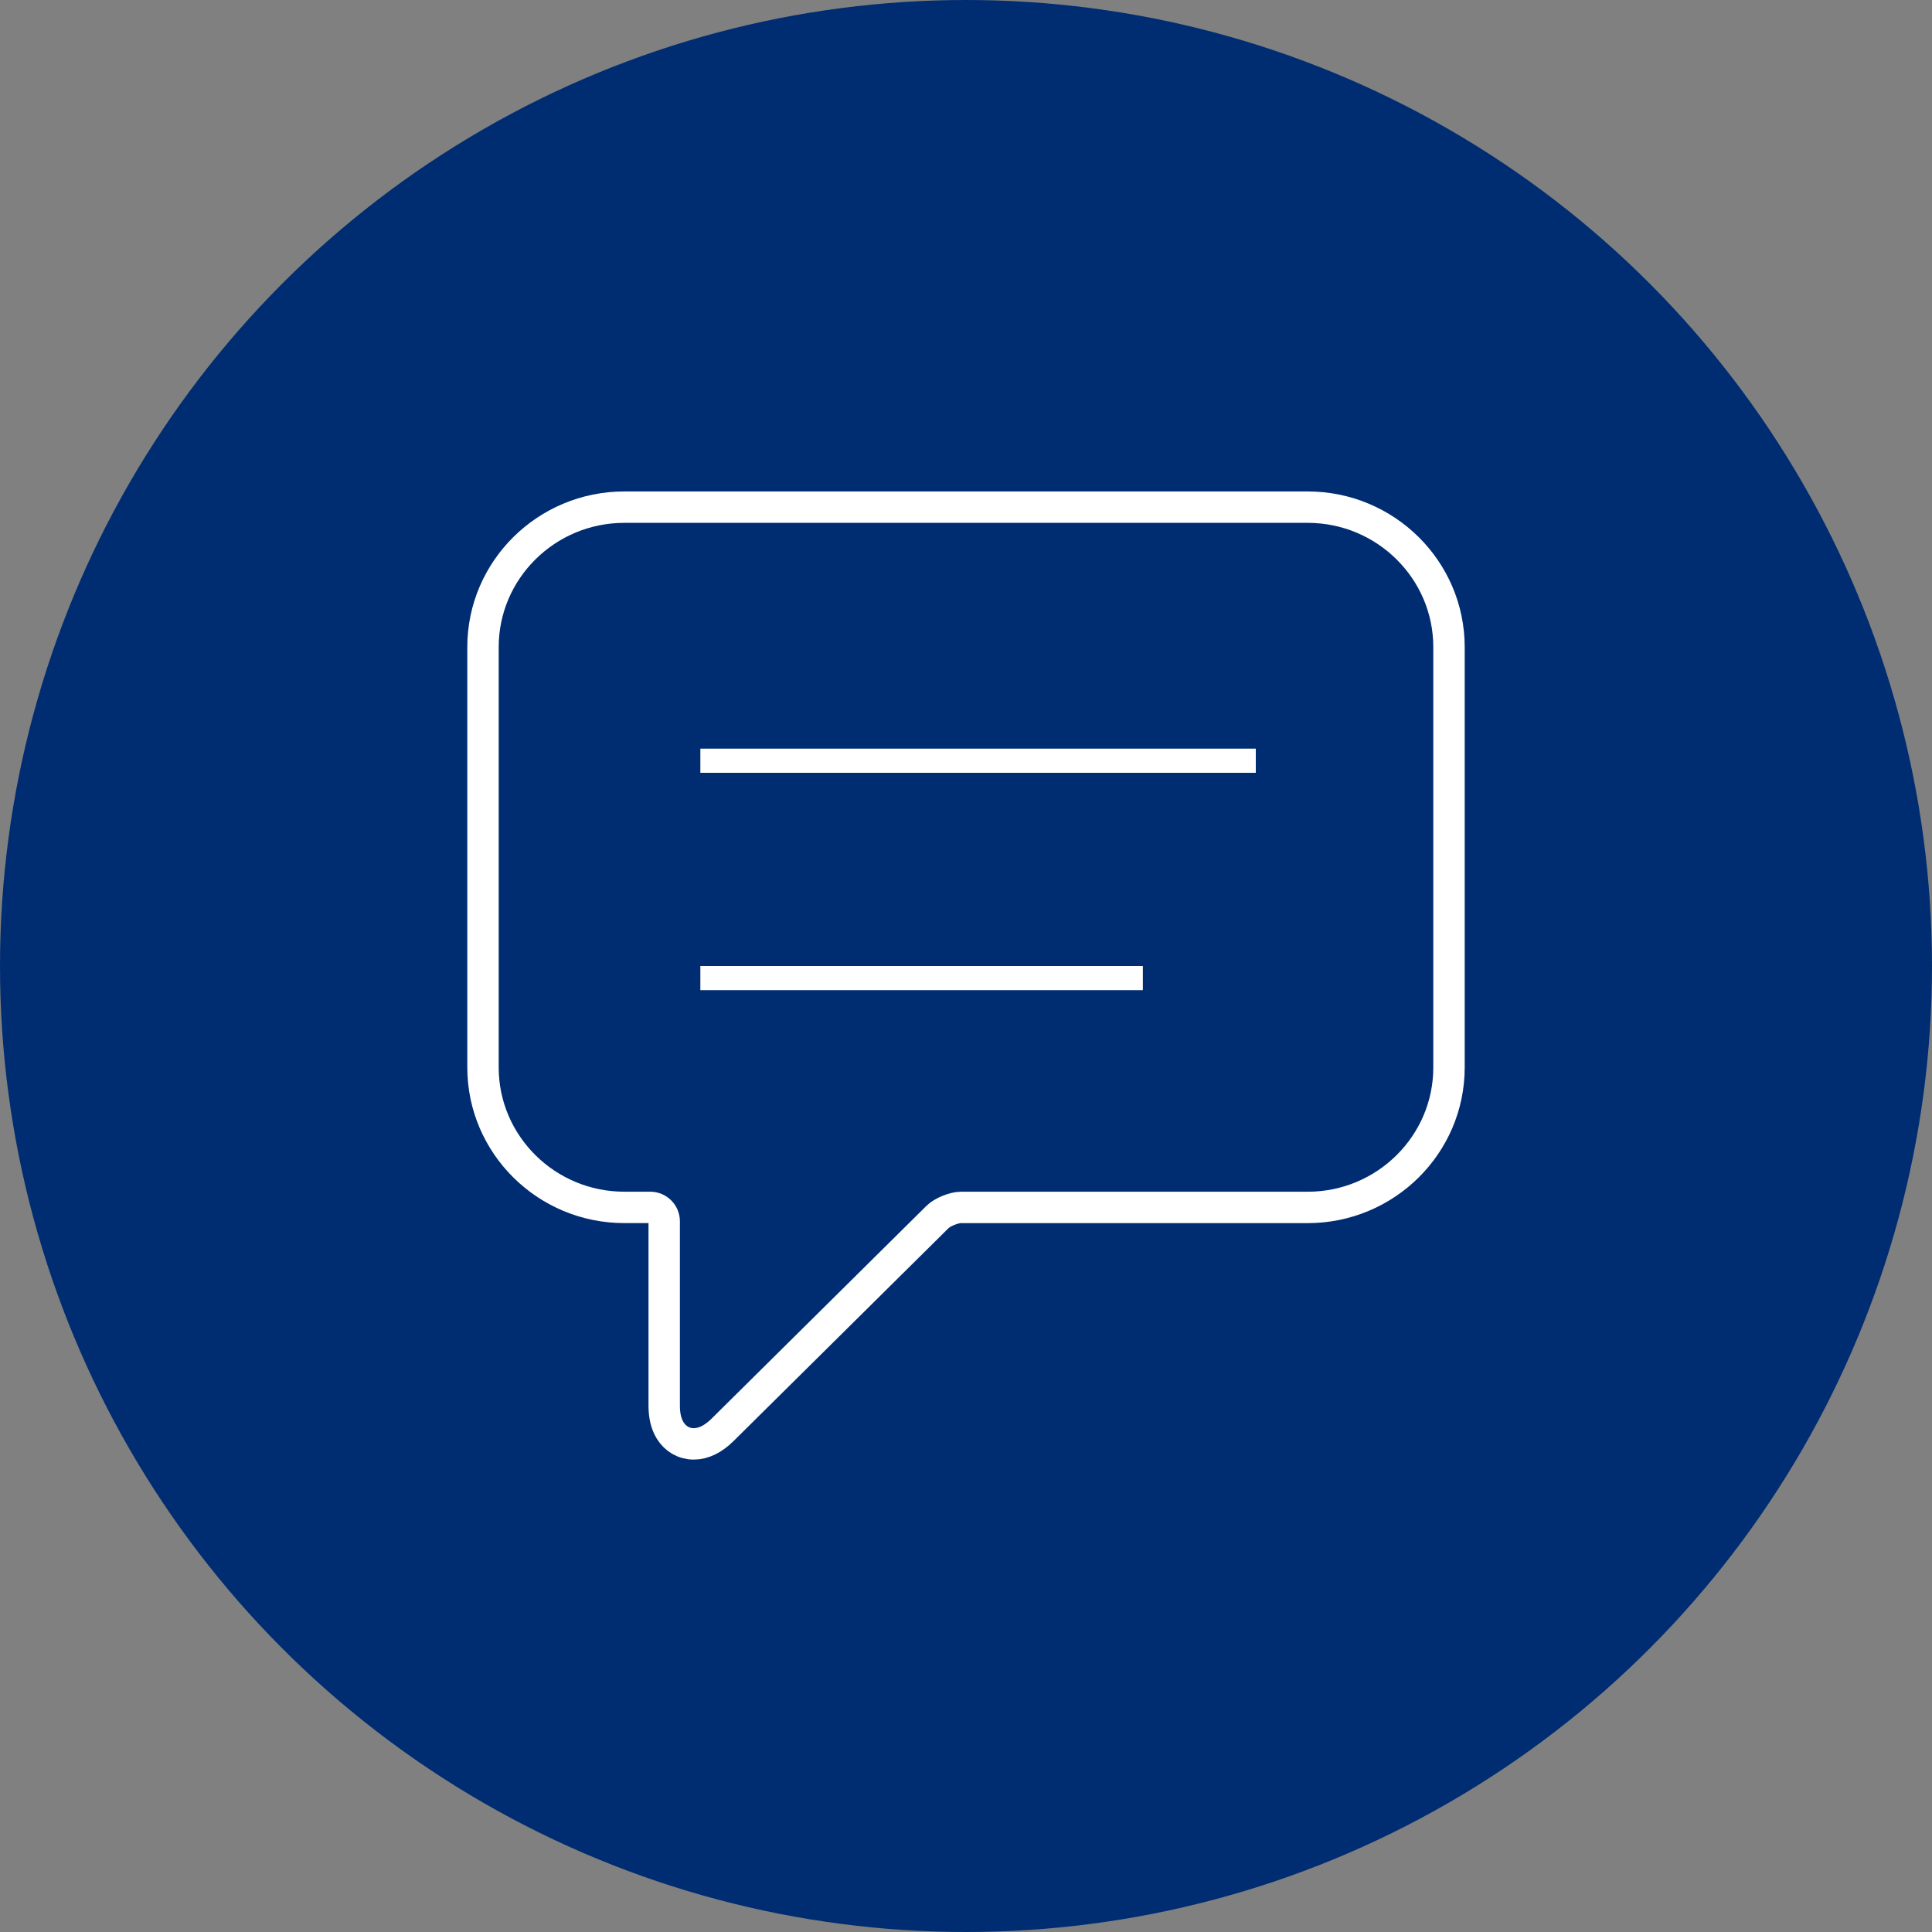 <?xml version="1.0" encoding="UTF-8"?>
<svg xmlns="http://www.w3.org/2000/svg" xmlns:xlink="http://www.w3.org/1999/xlink" width="80px" height="80px" viewBox="0 0 80 80" version="1.1">
  <rect x="0" y="0" width="80" height="80" fill="#808080" stroke="none"/>
  <title>Group 5</title>
  <desc>Created with Sketch.</desc>
  <g id="Page-1" stroke="none" stroke-width="1" fill="none" fill-rule="evenodd">
    <g id="Desktop" transform="translate(-1198, -408)">
      <g id="CALL-TO-ACTION" transform="translate(1198, 200)">
        <g id="Group-5" transform="translate(0, 208)">
          <g id="PLANYOURVISIT" fill="#002D72">
            <circle id="Oval-Copy-5" cx="40" cy="40" r="40"></circle>
          </g>
          <g id="Group-2" transform="translate(20, 21)" stroke="#FFFFFF">
            <path d="M34.148,-1.77635684e-14 L5.852,-1.77635684e-14 C2.625,-1.77635684e-14 0,2.599 0,5.795 L0,23.202 C0,26.397 2.625,28.997 5.852,28.997 L20.214,28.997 C20.499,28.997 20.976,29.192 21.178,29.391 L30.076,38.203 C30.468,38.592 30.871,38.788 31.274,38.788 C31.679,38.788 32.036,38.583 32.254,38.225 C32.415,37.96 32.497,37.62 32.497,37.211 L32.497,29.569 C32.497,29.253 32.756,28.996 33.076,28.996 L34.148,28.996 C37.375,28.996 40,26.396 40,23.201 L40,5.795 C40,2.599 37.375,-1.77635684e-14 34.148,-1.77635684e-14 Z" id="Path" stroke-width="1.3" fill-rule="nonzero" transform="translate(20, 19.394) scale(-1, 1) translate(-20, -19.394) "></path>
            <g id="Group" transform="translate(8.833, 10)">
              <path d="M0.167,0.5 L23.167,0.5" id="Path-2"></path>
              <path d="M0.167,9.5 L18.49,9.5" id="Path-2-Copy"></path>
            </g>
          </g>
        </g>
      </g>
    </g>
  </g>
</svg>
